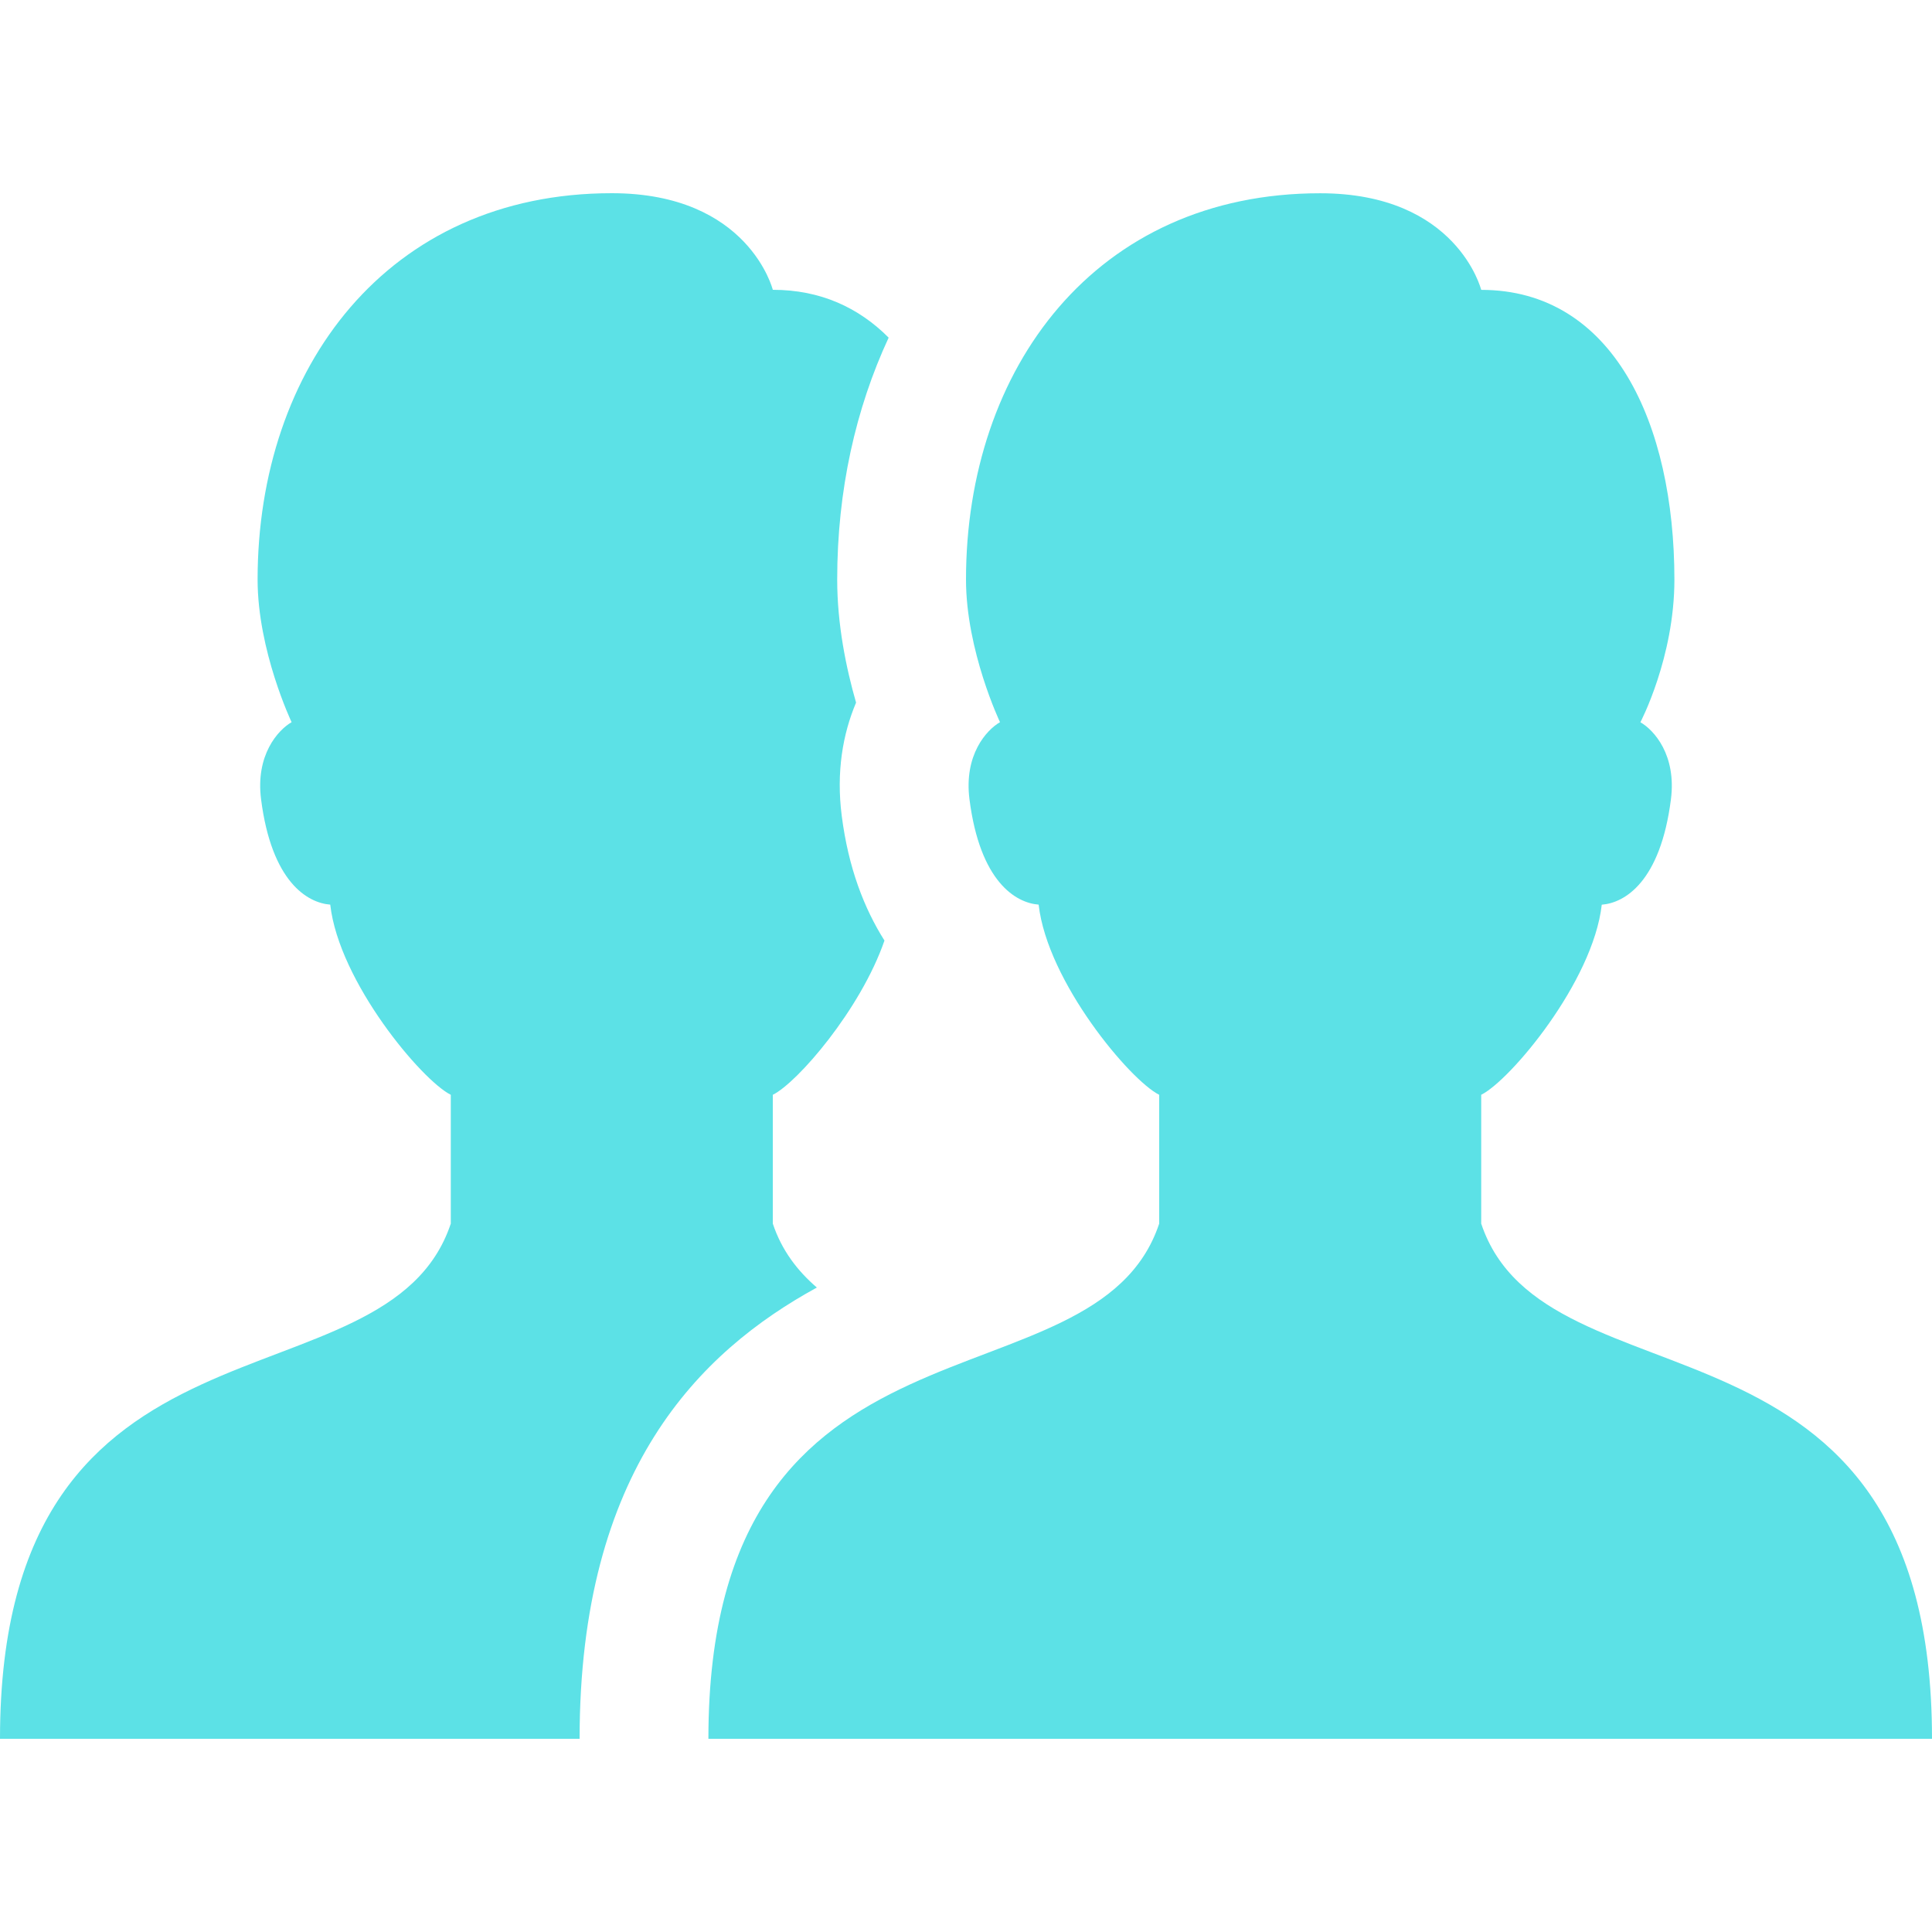 <svg id="Layer_1" style="enable-background:new 0 0 30 30;" version="1.1" viewBox="0 0 30 30" xml:space="preserve" xmlns="http://www.w3.org/2000/svg" xmlns:xlink="http://www.w3.org/1999/xlink"><path d="M12.684,19.993C12.382,19.732,12.139,19.417,12,19v-2c0.383-0.189,1.363-1.324,1.734-2.395  c-0.314-0.498-0.56-1.125-0.664-1.94c-0.086-0.677,0.016-1.266,0.223-1.755C13.138,10.371,13,9.696,13,9  c0-1.386,0.287-2.655,0.799-3.757C13.337,4.779,12.743,4.5,12,4.5c0,0-0.374-1.5-2.5-1.5C6.012,3,4,5.721,4,9  c0,1.104,0.528,2.214,0.528,2.214c-0.212,0.122-0.562,0.51-0.474,1.198c0.164,1.283,0.72,1.608,1.074,1.635  C5.263,15.245,6.55,16.777,7,17v2c-1,3-7,1-7,8h9C9,22.824,10.864,20.99,12.684,19.993z" fill="#5ce1e6" opacity="1" original-fill="#3fb49f"></path><g><path d="M23,19v-2c0.45-0.223,1.737-1.755,1.872-2.952c0.354-0.027,0.91-0.352,1.074-1.635c0.088-0.689-0.262-1.076-0.474-1.198   c0,0,0.528-1.003,0.528-2.214c0-2.428-0.953-4.5-3-4.5c0,0-0.374-1.5-2.5-1.5C17.012,3,15,5.721,15,9   c0,1.104,0.528,2.214,0.528,2.214c-0.212,0.122-0.562,0.51-0.474,1.198c0.164,1.283,0.72,1.608,1.074,1.635   C16.263,15.245,17.55,16.777,18,17v2c-1,3-7,1-7,8h19C30,20,24,22,23,19z" fill="#5ce1e6" opacity="1" original-fill="#3fb49f"></path></g></svg>